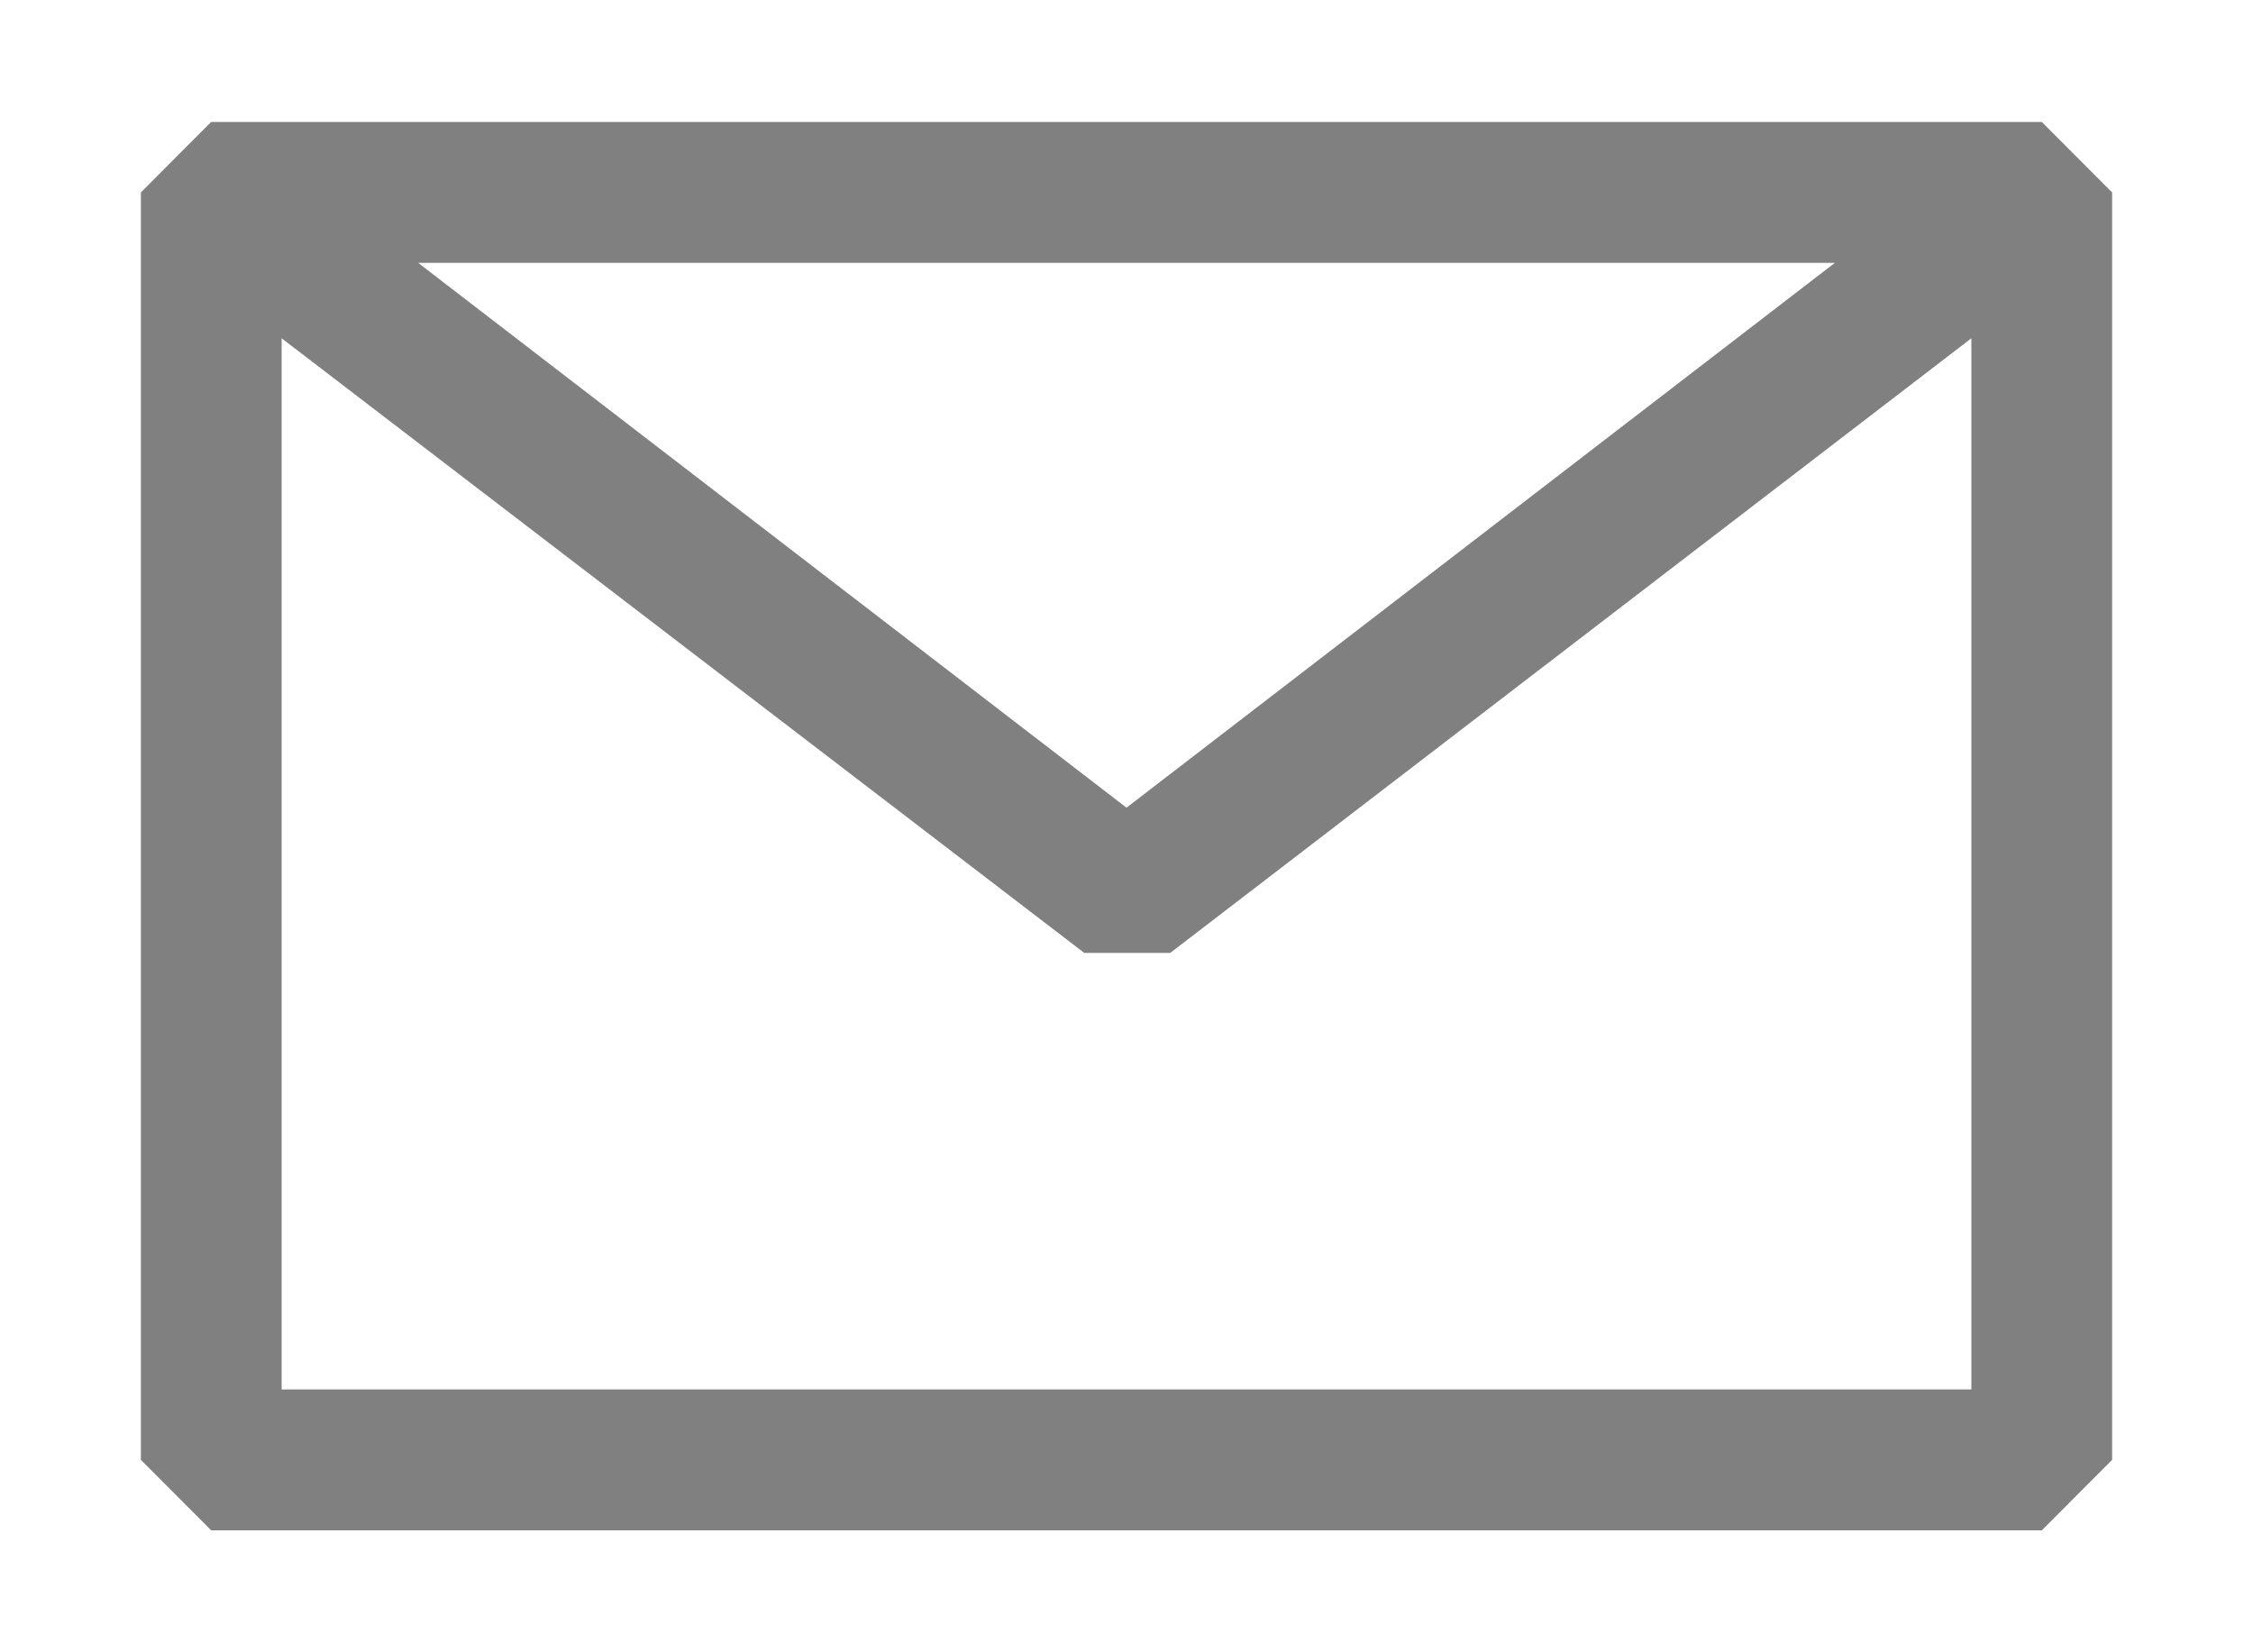 <svg width="15" height="11" viewBox="0 0 15 11" fill="none" xmlns="http://www.w3.org/2000/svg">
    <path fill-rule="evenodd" clip-rule="evenodd"
        d="M0.938 1.281L1.406 0.812H13.594L14.062 1.281V9.719L13.594 10.188H1.406L0.938 9.719V1.281ZM1.875 2.252V9.25H13.125V2.252L7.791 6.344H7.219L1.875 2.252ZM12.216 1.75H2.784L7.5 5.377L12.216 1.75Z"
        fill="#808080" />
</svg>